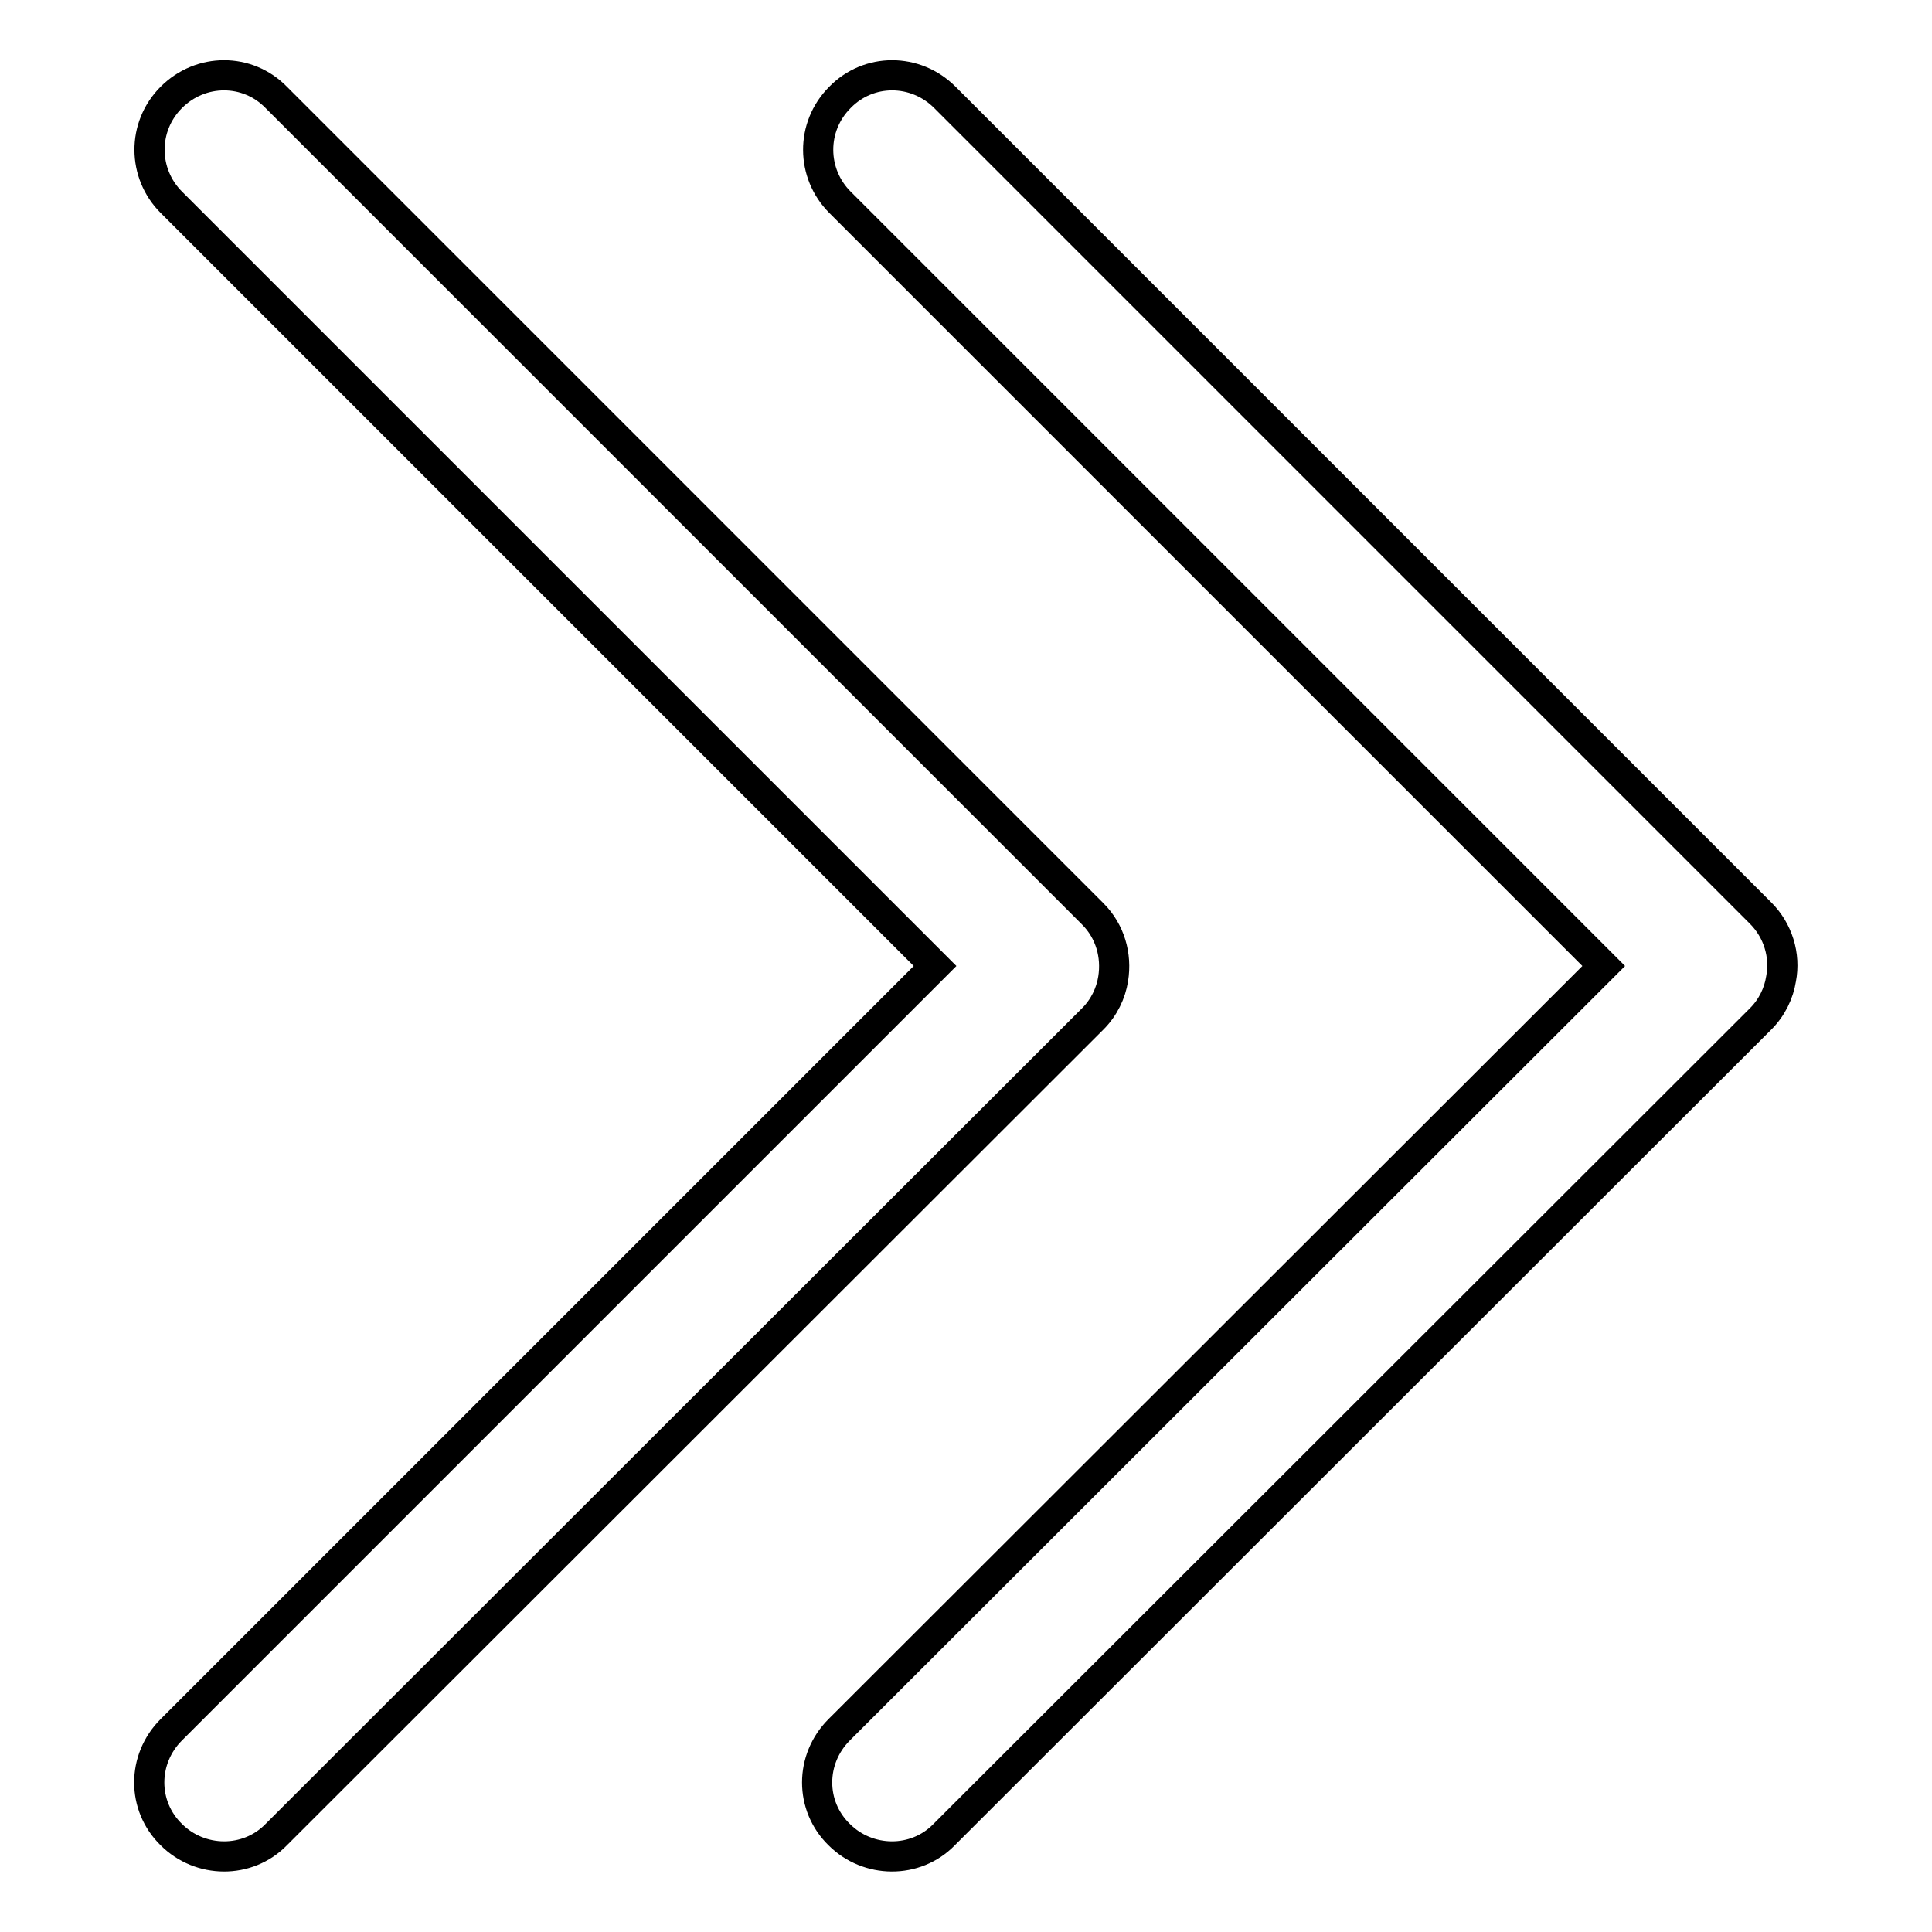 <?xml version="1.0" encoding="utf-8"?>
<!-- Svg Vector Icons : http://www.onlinewebfonts.com/icon -->
<!DOCTYPE svg PUBLIC "-//W3C//DTD SVG 1.1//EN" "http://www.w3.org/Graphics/SVG/1.1/DTD/svg11.dtd">
<svg version="1.1" xmlns="http://www.w3.org/2000/svg" xmlns:xlink="http://www.w3.org/1999/xlink" x="0px" y="0px" viewBox="0 0 256 256" enable-background="new 0 0 256 256" xml:space="preserve">
<g><g><path stroke-width="4" fill-opacity="0" stroke="#000000"  d="M147.5,129.7c0.5-3.1-0.4-6.3-2.7-8.6L36.6,12.9C32.8,9,26.6,9,22.7,12.9c-3.9,3.9-3.8,10.1,0,13.9L123.9,128L22.7,229.2c-3.9,3.9-3.9,10.1,0,13.9c3.8,3.8,10.1,3.9,13.9,0L144.8,135C146.3,133.5,147.2,131.6,147.5,129.7z"/><path stroke-width="4" fill-opacity="0" stroke="#000000"  d="M233.3,121L125.2,12.9c-3.9-3.9-10.1-3.9-13.9,0c-3.9,3.9-3.8,10.1,0,13.9L212.5,128L111.2,229.2c-3.9,3.9-3.9,10.1,0,13.9c3.8,3.8,10.1,3.9,13.9,0L233.3,135c1.5-1.5,2.4-3.4,2.7-5.3C236.6,126.6,235.6,123.3,233.3,121z"/></g></g>
</svg>